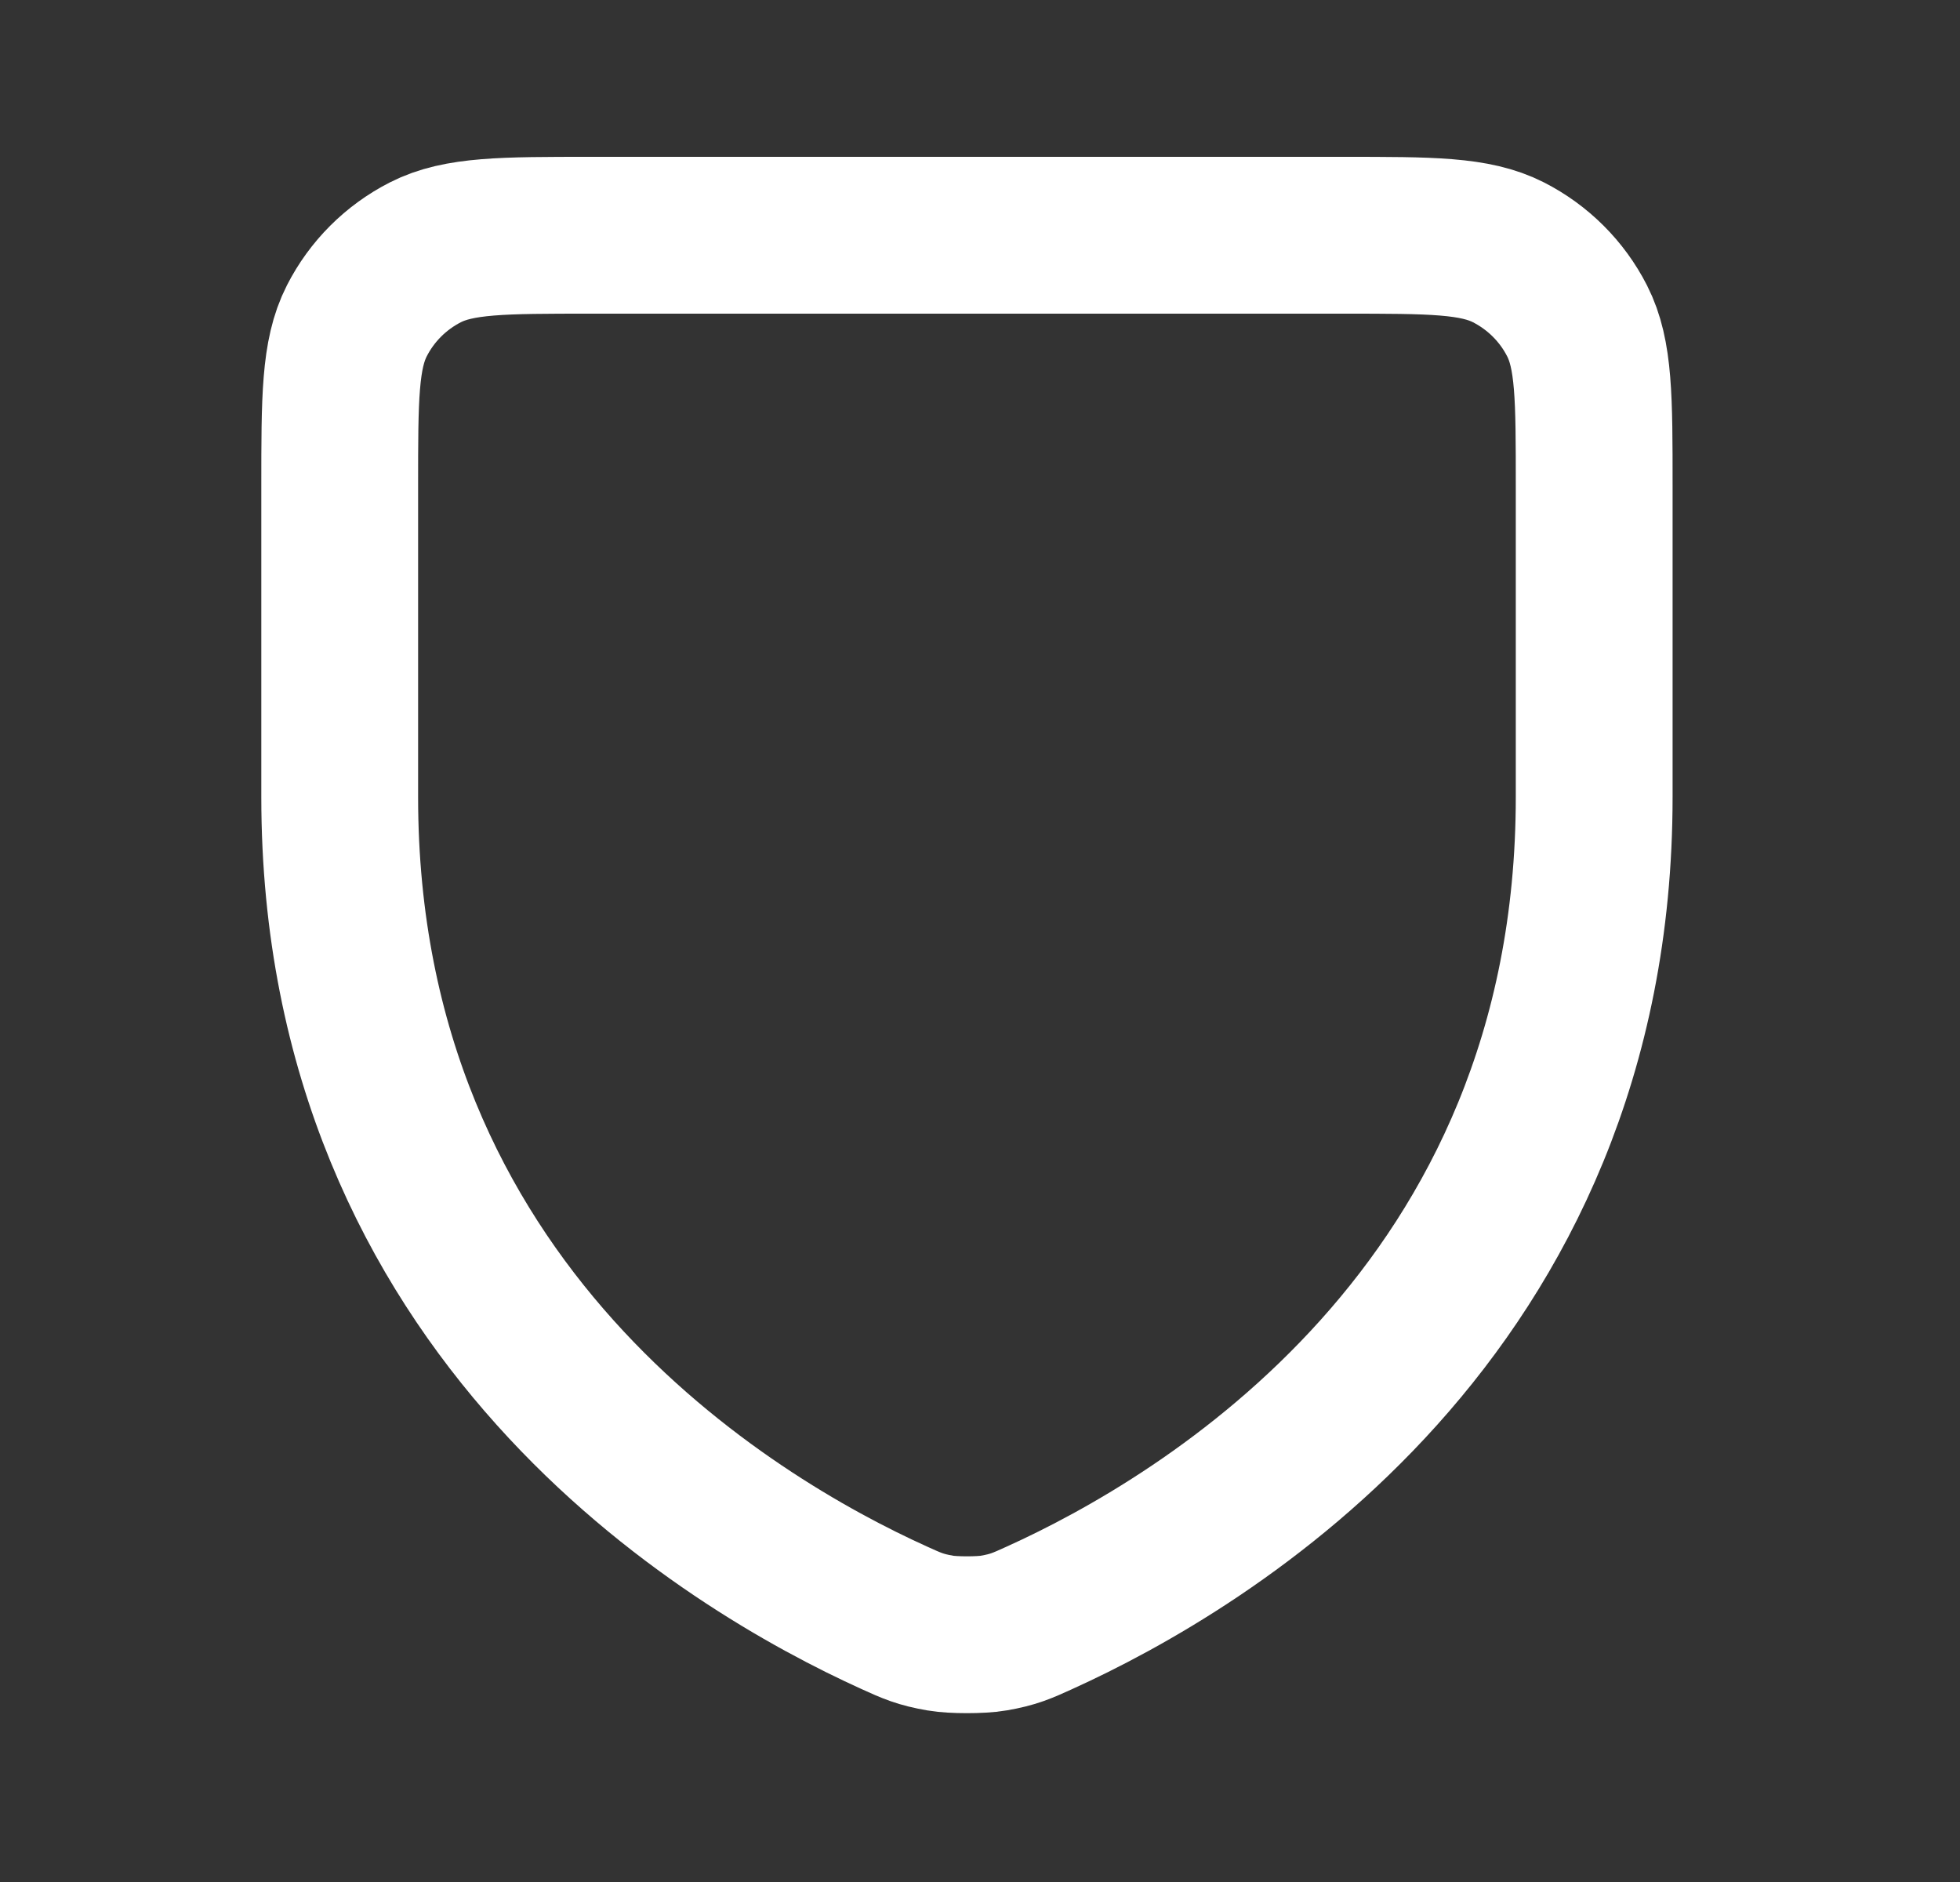 <?xml version="1.0" encoding="UTF-8"?>
<svg xmlns="http://www.w3.org/2000/svg" width="25" height="24" viewBox="0 0 25 24" fill="none">
  <rect x="0" y="0" width="25" height="24" fill="#333333" stroke="none"/>
  <path d="M13.259 20.631C15.365 19.678 20.334 16.733 20.334 10.165V6.197C20.334 5.079 20.334 4.519 20.116 4.092C19.924 3.715 19.617 3.41 19.241 3.218C18.813 3 18.254 3 17.134 3H7.534C6.414 3 5.853 3 5.425 3.218C5.049 3.41 4.743 3.715 4.551 4.092C4.333 4.52 4.333 5.08 4.333 6.2V10.165C4.333 16.733 9.301 19.678 11.407 20.631C11.631 20.733 11.743 20.783 11.996 20.826C12.155 20.854 12.513 20.854 12.672 20.826C12.924 20.783 13.035 20.733 13.257 20.632L13.259 20.631Z" stroke="white" stroke-width="2" stroke-linecap="round" stroke-linejoin="round"></path>
</svg>
